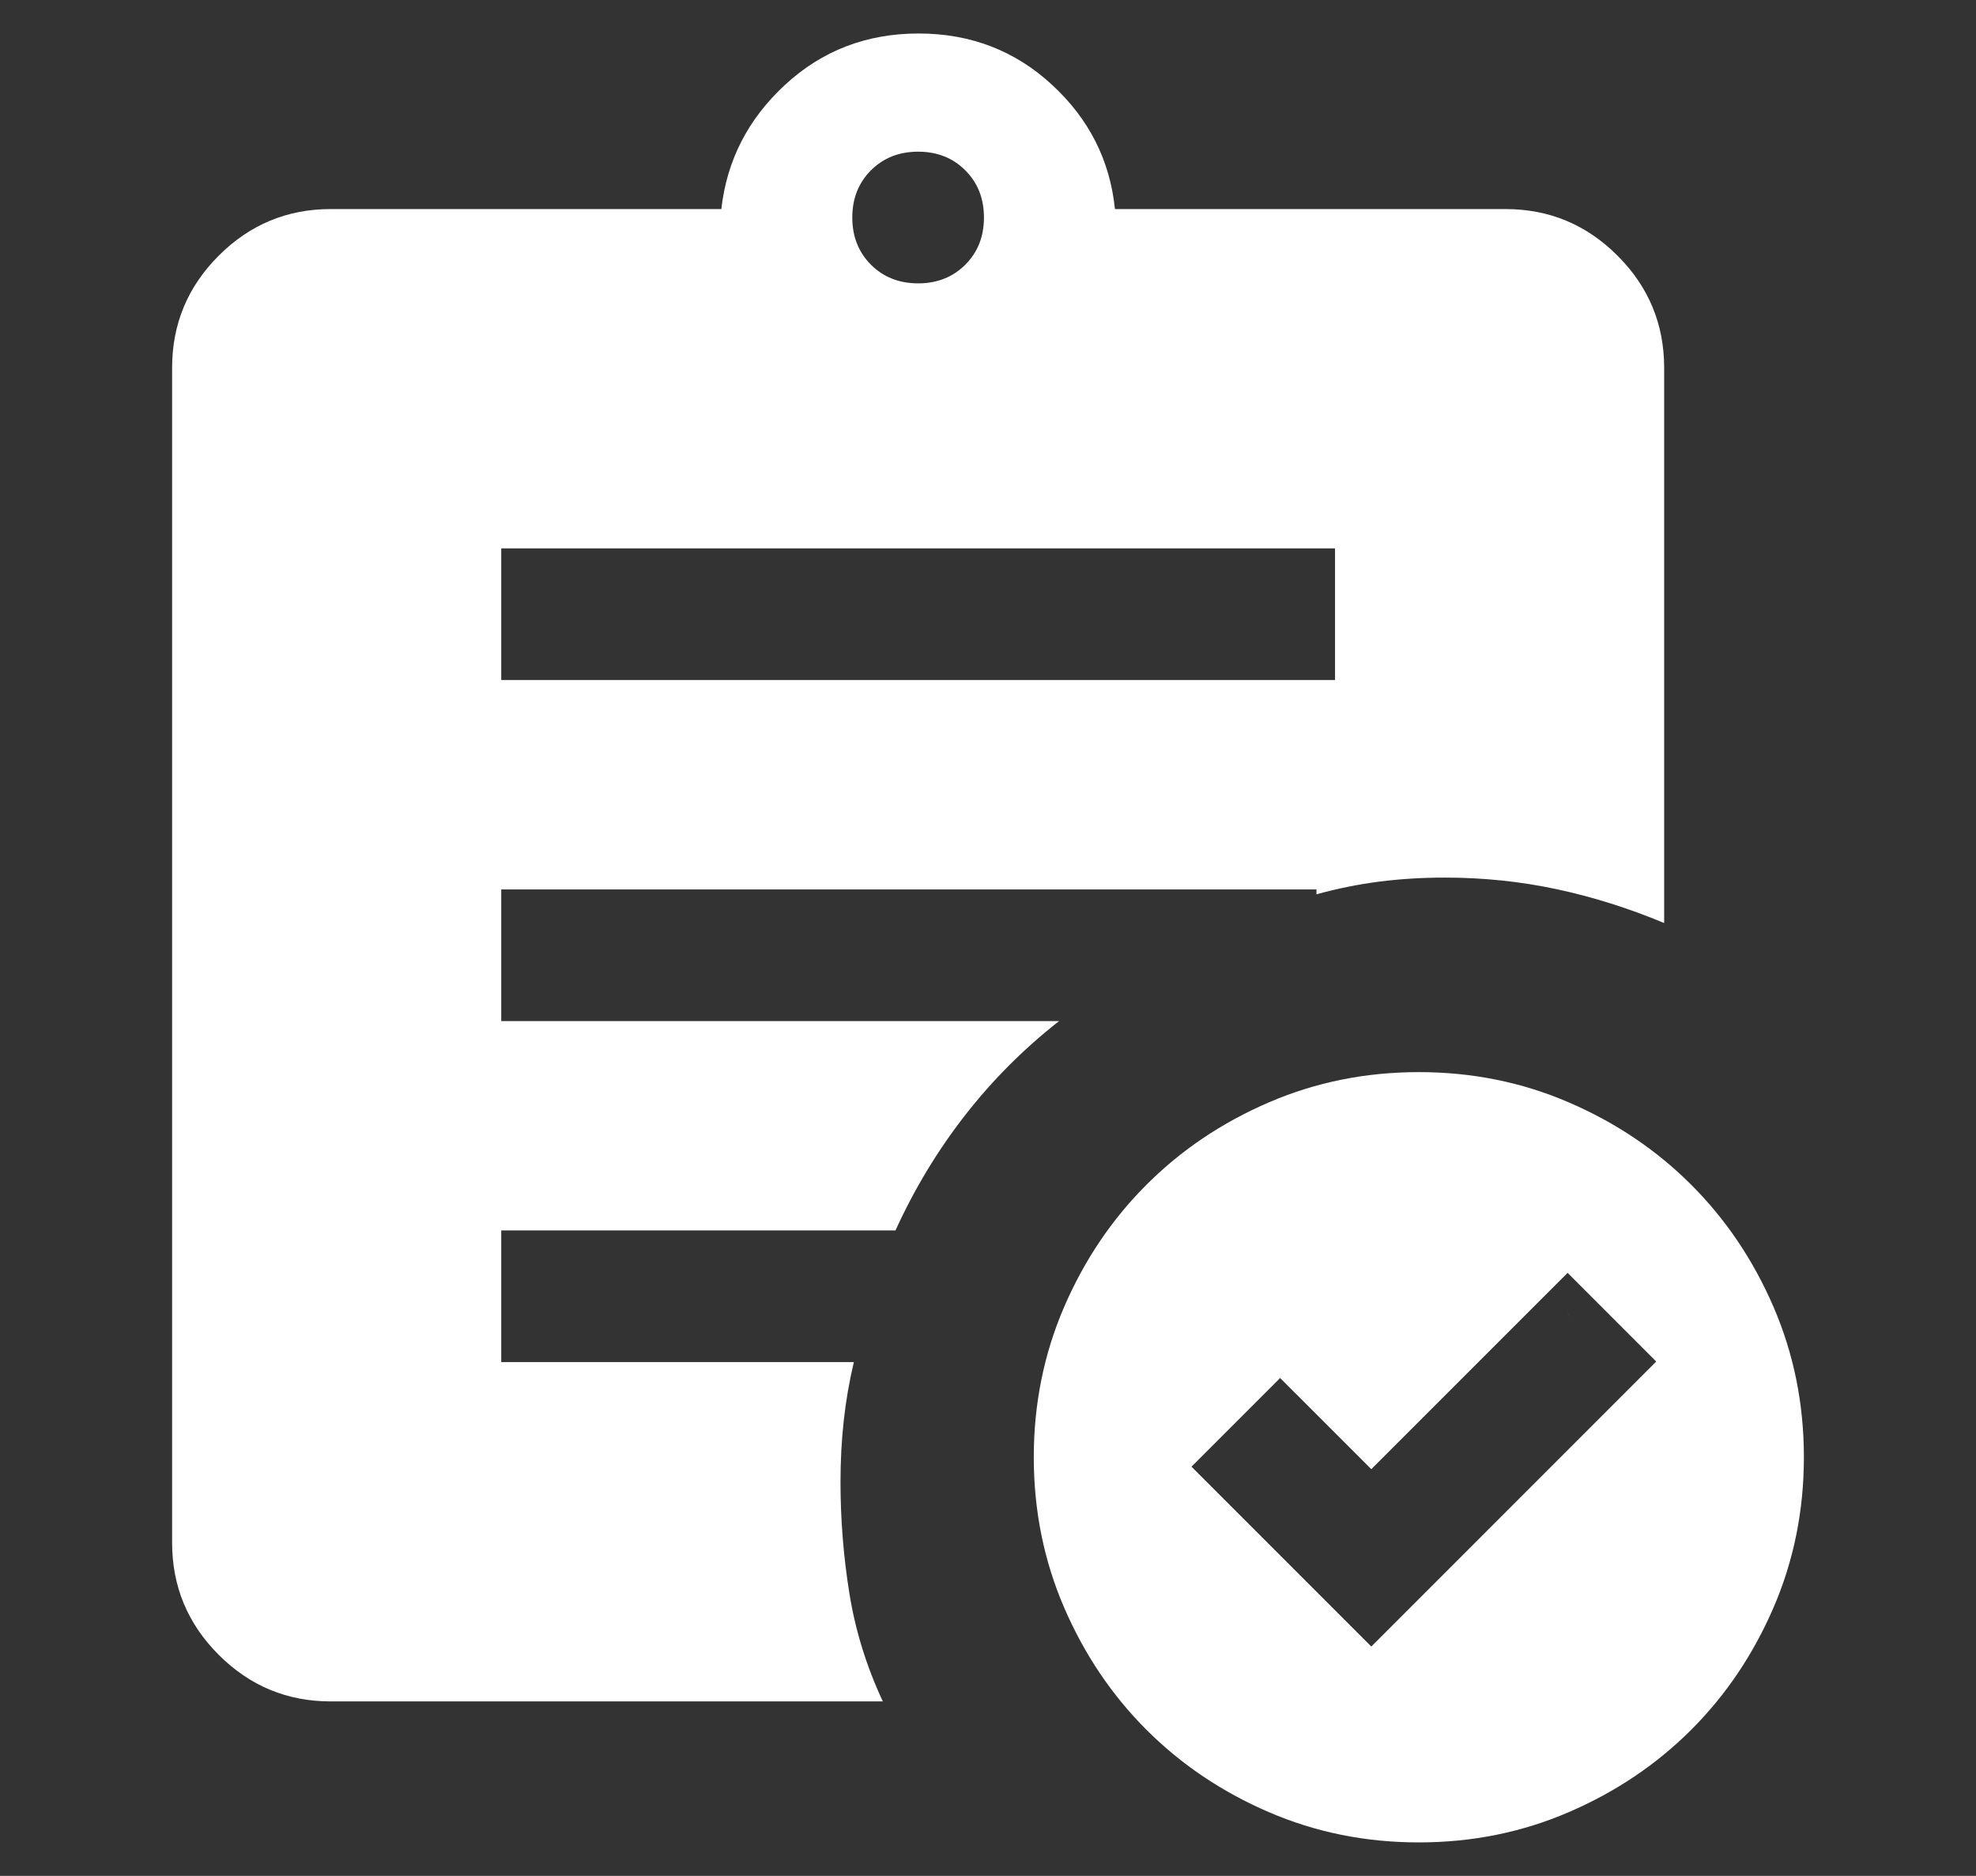 <svg width="59" height="56" viewBox="0 0 59 56" fill="none" xmlns="http://www.w3.org/2000/svg">
<rect x="0" y="0" width="59" height="56" fill="#333333" stroke="none"/>
<mask id="mask0_10098_473" style="mask-type:alpha" maskUnits="userSpaceOnUse" x="0" y="0" width="59" height="56">
<rect width="59" height="56" fill="#D9D9D9"/>
</mask>
<g mask="url(#mask0_10098_473)">
<path d="M27.414 8.459C27.982 8.459 28.451 8.273 28.822 7.902C29.194 7.531 29.379 7.061 29.379 6.493C29.379 5.926 29.194 5.456 28.822 5.085C28.451 4.714 27.982 4.528 27.414 4.528C26.846 4.528 26.377 4.714 26.005 5.085C25.634 5.456 25.448 5.926 25.448 6.493C25.448 7.061 25.634 7.531 26.005 7.902C26.377 8.273 26.846 8.459 27.414 8.459ZM14.966 20.301H39.862V16.371H14.966V20.301ZM26.36 50.791H9.876C8.573 50.791 7.458 50.328 6.53 49.4C5.603 48.472 5.139 47.357 5.139 46.054V10.979C5.139 9.676 5.603 8.56 6.53 7.633C7.458 6.705 8.573 6.241 9.876 6.241H21.538C21.702 4.786 22.337 3.549 23.443 2.53C24.548 1.51 25.876 1 27.426 1C28.977 1 30.305 1.51 31.41 2.53C32.516 3.549 33.142 4.786 33.29 6.241H44.952C46.254 6.241 47.37 6.705 48.297 7.633C49.225 8.56 49.689 9.676 49.689 10.979V27.554C48.624 27.11 47.552 26.773 46.474 26.543C45.395 26.313 44.283 26.198 43.137 26.198C42.455 26.198 41.802 26.239 41.177 26.319C40.552 26.4 39.929 26.526 39.307 26.697V26.551H14.966V30.482H31.622C30.567 31.308 29.631 32.246 28.813 33.296C27.994 34.346 27.303 35.491 26.738 36.731H14.966V40.662H25.494C25.356 41.25 25.255 41.835 25.192 42.418C25.128 43.001 25.096 43.608 25.096 44.24C25.096 45.362 25.185 46.474 25.363 47.576C25.541 48.678 25.873 49.75 26.36 50.791Z" fill="white"/>
<path d="M46.963 39.361L46.805 39.205L46.806 39.204L46.963 39.361Z" fill="white"/>
<path fill-rule="evenodd" clip-rule="evenodd" d="M42.364 32.005C43.954 32.005 45.449 32.307 46.847 32.911C48.246 33.514 49.463 34.334 50.498 35.369C51.533 36.403 52.352 37.62 52.956 39.018C53.559 40.417 53.861 41.912 53.861 43.502C53.861 45.092 53.559 46.587 52.956 47.986C52.352 49.385 51.533 50.602 50.498 51.637C49.463 52.671 48.246 53.491 46.847 54.094C45.449 54.698 43.954 55 42.364 55C40.773 55 39.279 54.698 37.88 54.094C36.481 53.491 35.265 52.671 34.23 51.637C33.195 50.602 32.376 49.385 31.772 47.986C31.169 46.587 30.867 45.093 30.867 43.502C30.867 41.912 31.169 40.417 31.772 39.018C32.376 37.62 33.195 36.403 34.23 35.369C35.265 34.334 36.481 33.514 37.88 32.911C39.279 32.307 40.773 32.005 42.364 32.005ZM40.945 43.858L38.223 41.137L35.576 43.784L40.945 49.153L49.452 40.645L46.806 37.998L40.945 43.858Z" fill="white"/>
</g>
</svg>
